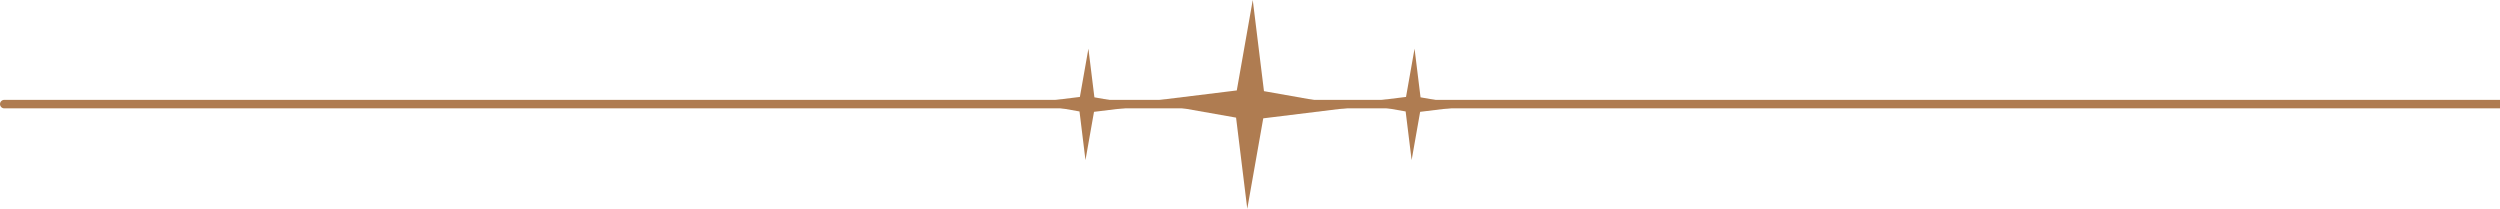 <?xml version="1.0" encoding="UTF-8" standalone="no"?><svg xmlns="http://www.w3.org/2000/svg" xmlns:xlink="http://www.w3.org/1999/xlink" fill="#000000" height="221.7" preserveAspectRatio="xMidYMid meet" version="1" viewBox="0.0 0.0 2654.3 221.7" width="2654.3" zoomAndPan="magnify"><defs><clipPath id="a"><path d="M 1216 0 L 1438 0 L 1438 221.66 L 1216 221.66 Z M 1216 0"/></clipPath><clipPath id="b"><path d="M 0 106 L 2654.328 106 L 2654.328 116 L 0 116 Z M 0 106"/></clipPath></defs><g><g clip-path="url(#a)" id="change1_3"><path d="M 1324.25 221.66 L 1312.359 124.883 L 1216.34 107.914 L 1313.121 96.02 L 1330.078 0 L 1341.98 96.777 L 1438 113.746 L 1341.219 125.641 L 1324.25 221.66" fill="#af7c51"/></g><g id="change1_1"><path d="M 1152.469 169.992 L 1146.129 118.328 L 1094.871 109.273 L 1146.531 102.922 L 1155.59 51.668 L 1161.941 103.328 L 1213.191 112.387 L 1161.531 118.734 L 1152.469 169.992" fill="#af7c51"/></g><g id="change1_2"><path d="M 1498.75 169.992 L 1492.398 118.328 L 1441.141 109.273 L 1492.801 102.922 L 1501.859 51.668 L 1508.211 103.328 L 1559.461 112.387 L 1507.801 118.734 L 1498.75 169.992" fill="#af7c51"/></g><g clip-path="url(#b)"><path d="M 27.681 681.765 L 16299.99 681.765" fill="none" stroke="#af7c51" stroke-linecap="round" stroke-linejoin="round" stroke-miterlimit="10" stroke-width="55.362" transform="matrix(.163 0 0 -.163 0 221.66)"/></g></g></svg>